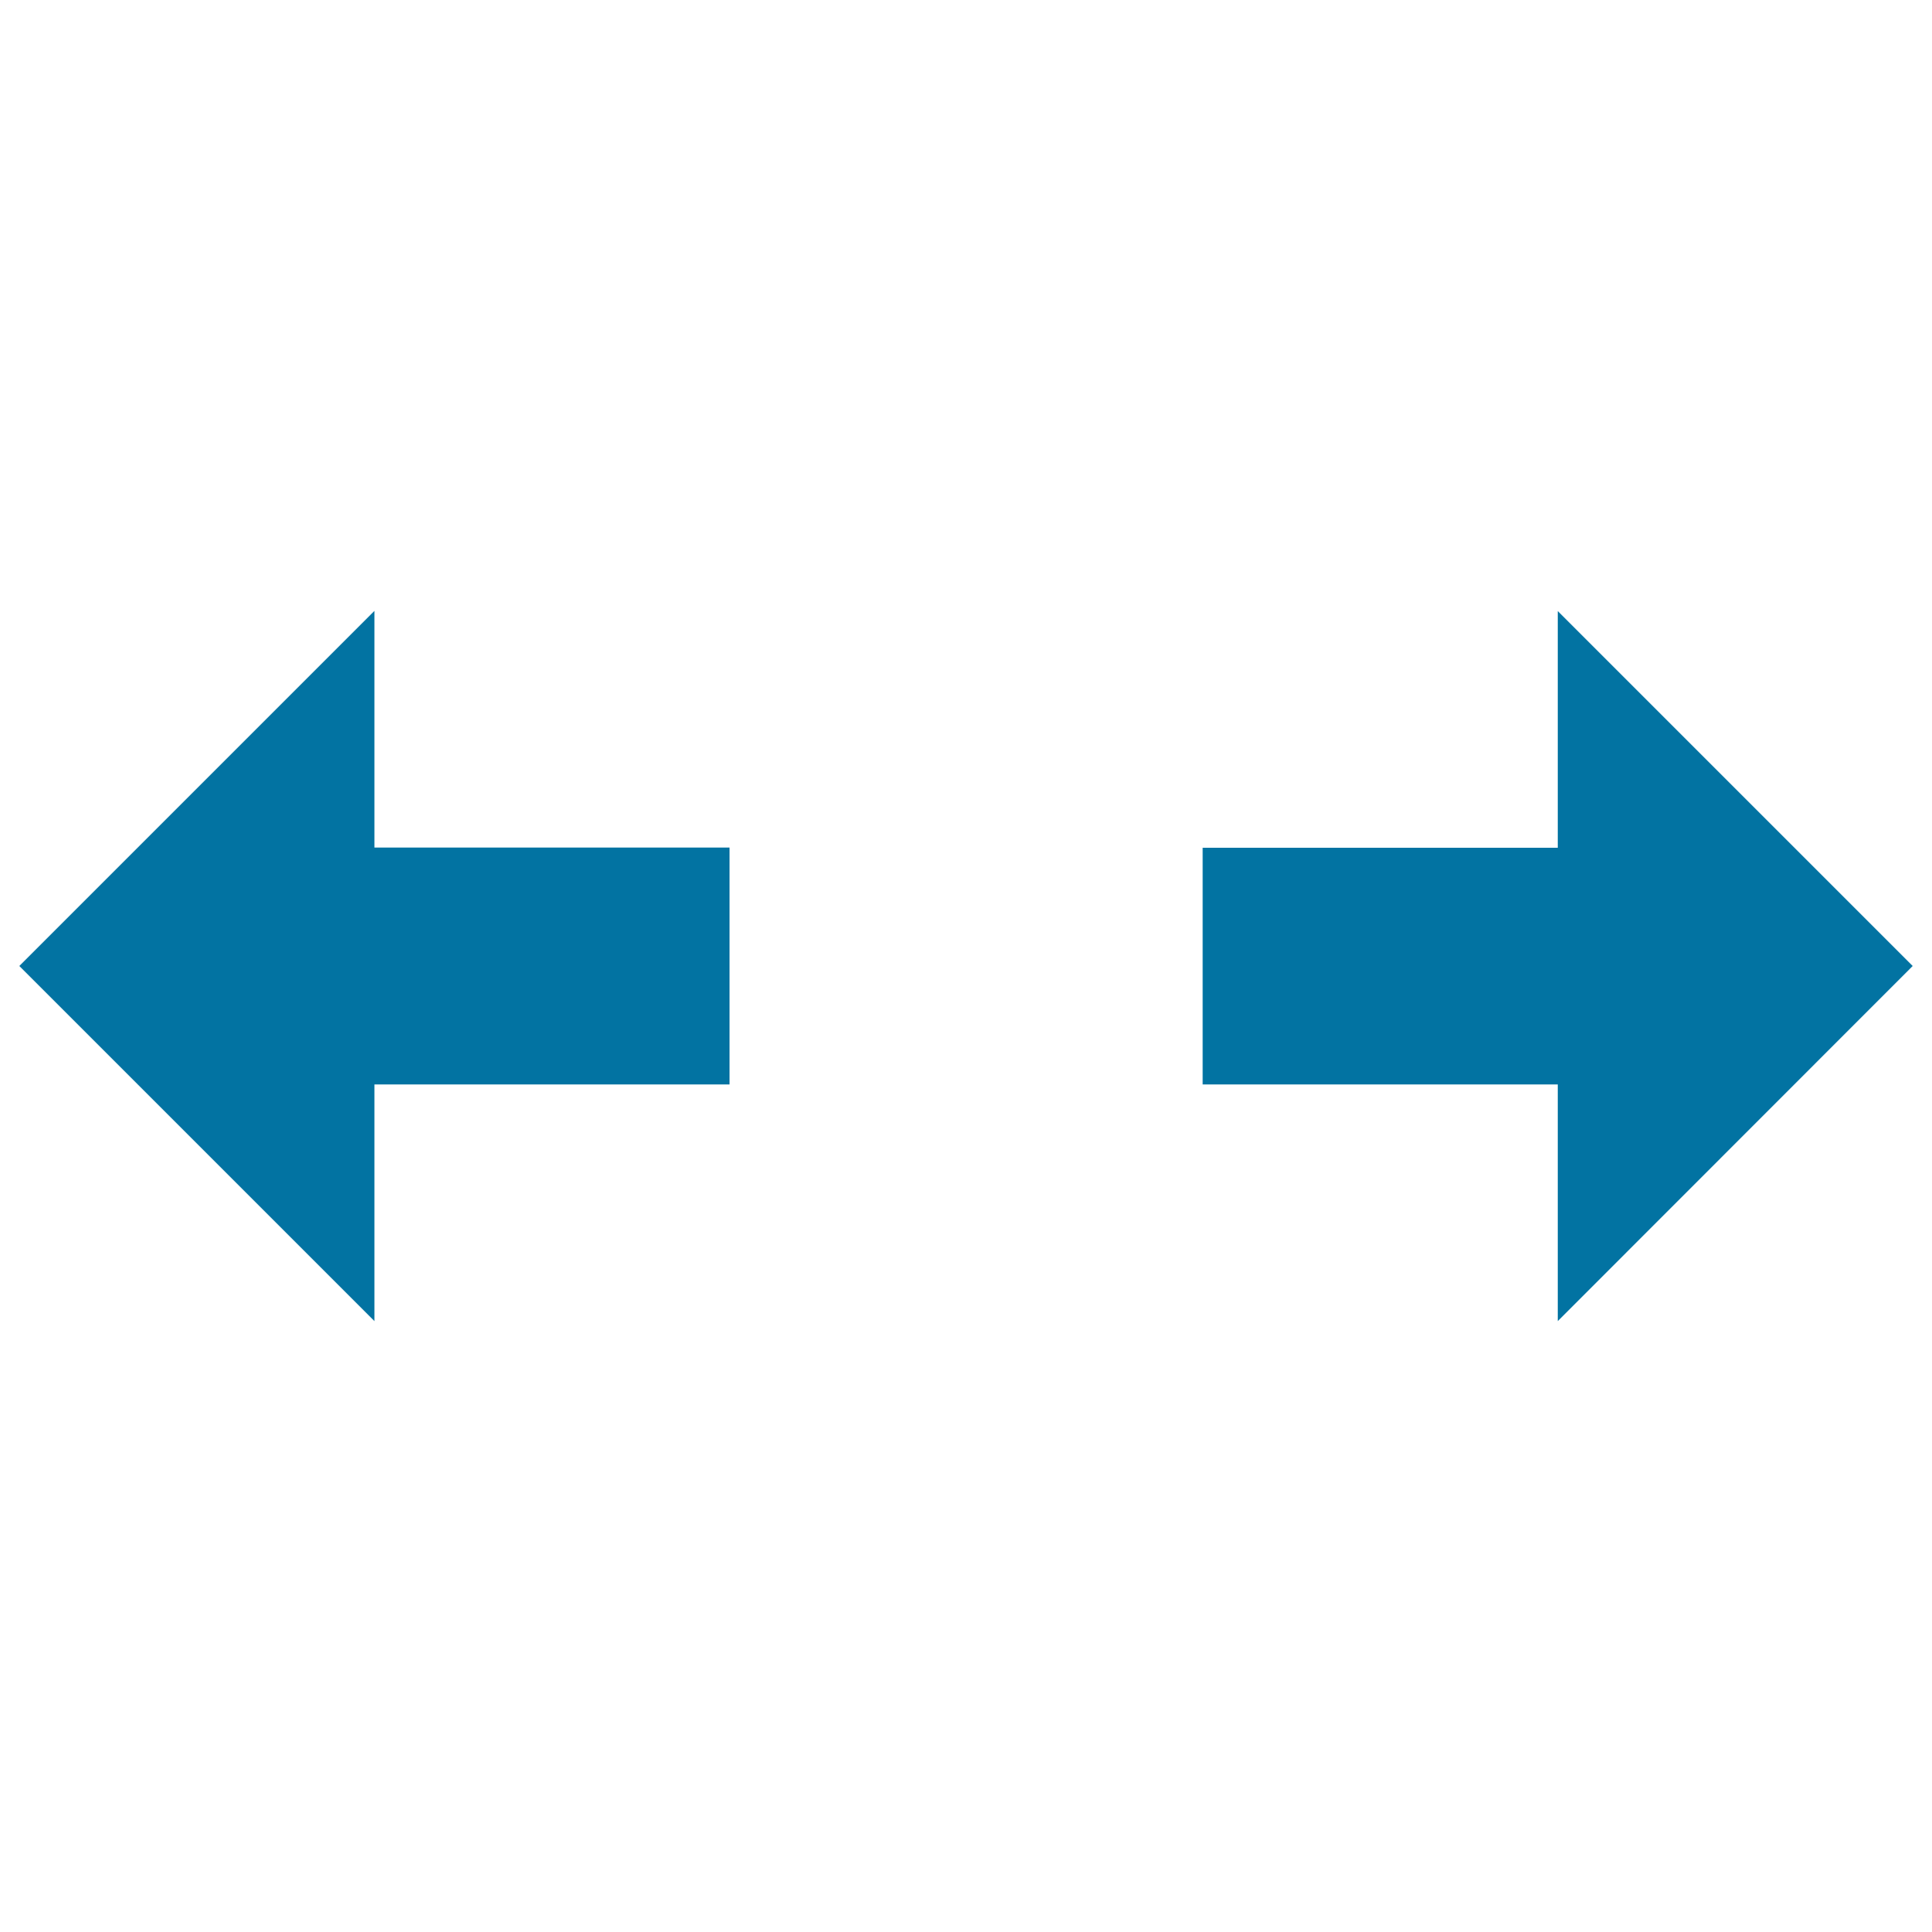 <svg xmlns="http://www.w3.org/2000/svg" viewBox="0 0 1000 1000" style="fill:#0273a2">
<title>Move Horizontal SVG icon</title>
<path d="M377.5,561.3H193.8v122.5L10,500l183.8-183.8v122.5h183.8V561.3z"/><path d="M622.5,438.8h183.8V316.3L990,500L806.3,683.8V561.3H622.5V438.8z"/>
</svg>